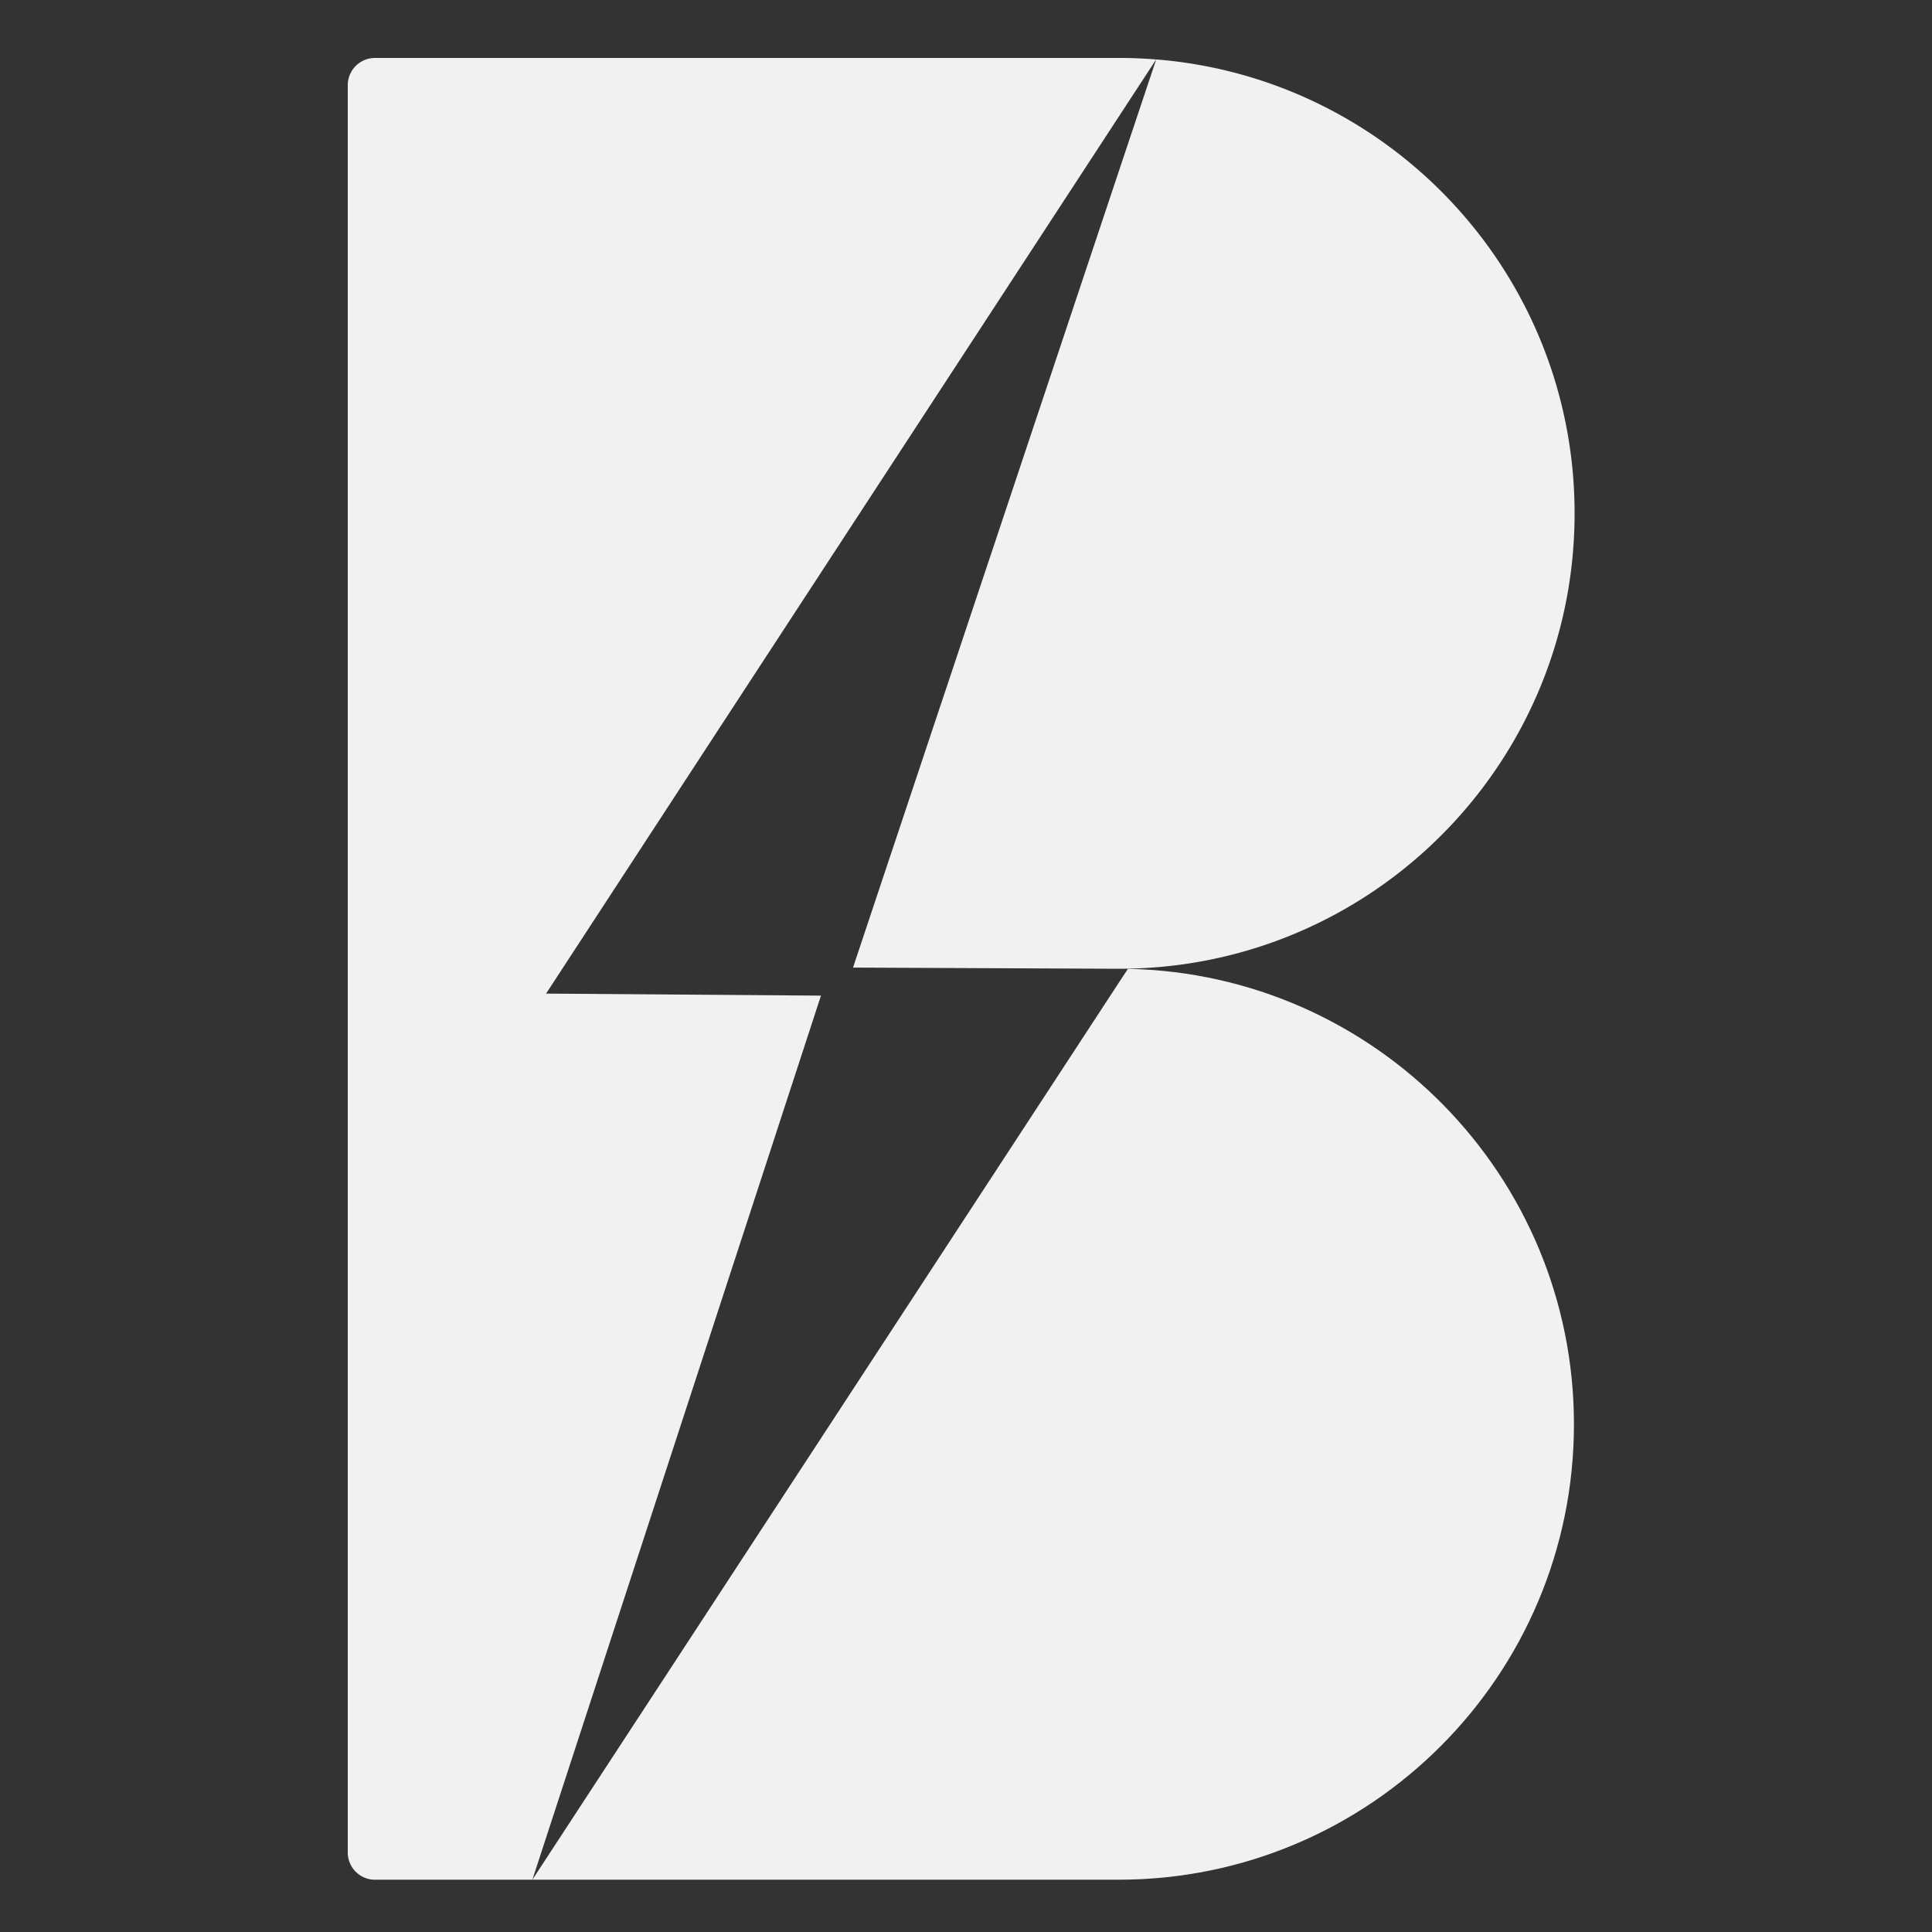 <svg xmlns="http://www.w3.org/2000/svg" width="200" height="200" fill="none"><rect width="100%" height="100%" fill="#333333" stroke="none"/><path fill="#F1F1F1" d="m90.687 93.019-2.382 7.144 26.749.12h1.162c25.87-.186 46.785-21.22 46.785-47.138 0-24.75-19.07-45.045-43.311-46.993l-3.906 11.684-25.097 75.183zm-9.861 22.792 4.16-12.744-28.456-.21 17.83-27.314 41.427-63.425 3.896-5.963A46.91 46.91 0 0 0 115.857 6H38.819A2.82 2.82 0 0 0 36 8.82v182.95a2.82 2.82 0 0 0 2.82 2.819h16.29l13.784-42.226 11.932-36.552z"/><path fill="#F1F1F1" d="m116.763 100.293-.976 1.483-42.8 65.468-17.878 27.343h60.678c26.038 0 47.147-21.111 47.147-47.152 0-25.718-20.587-46.627-46.171-47.142z"/></svg>